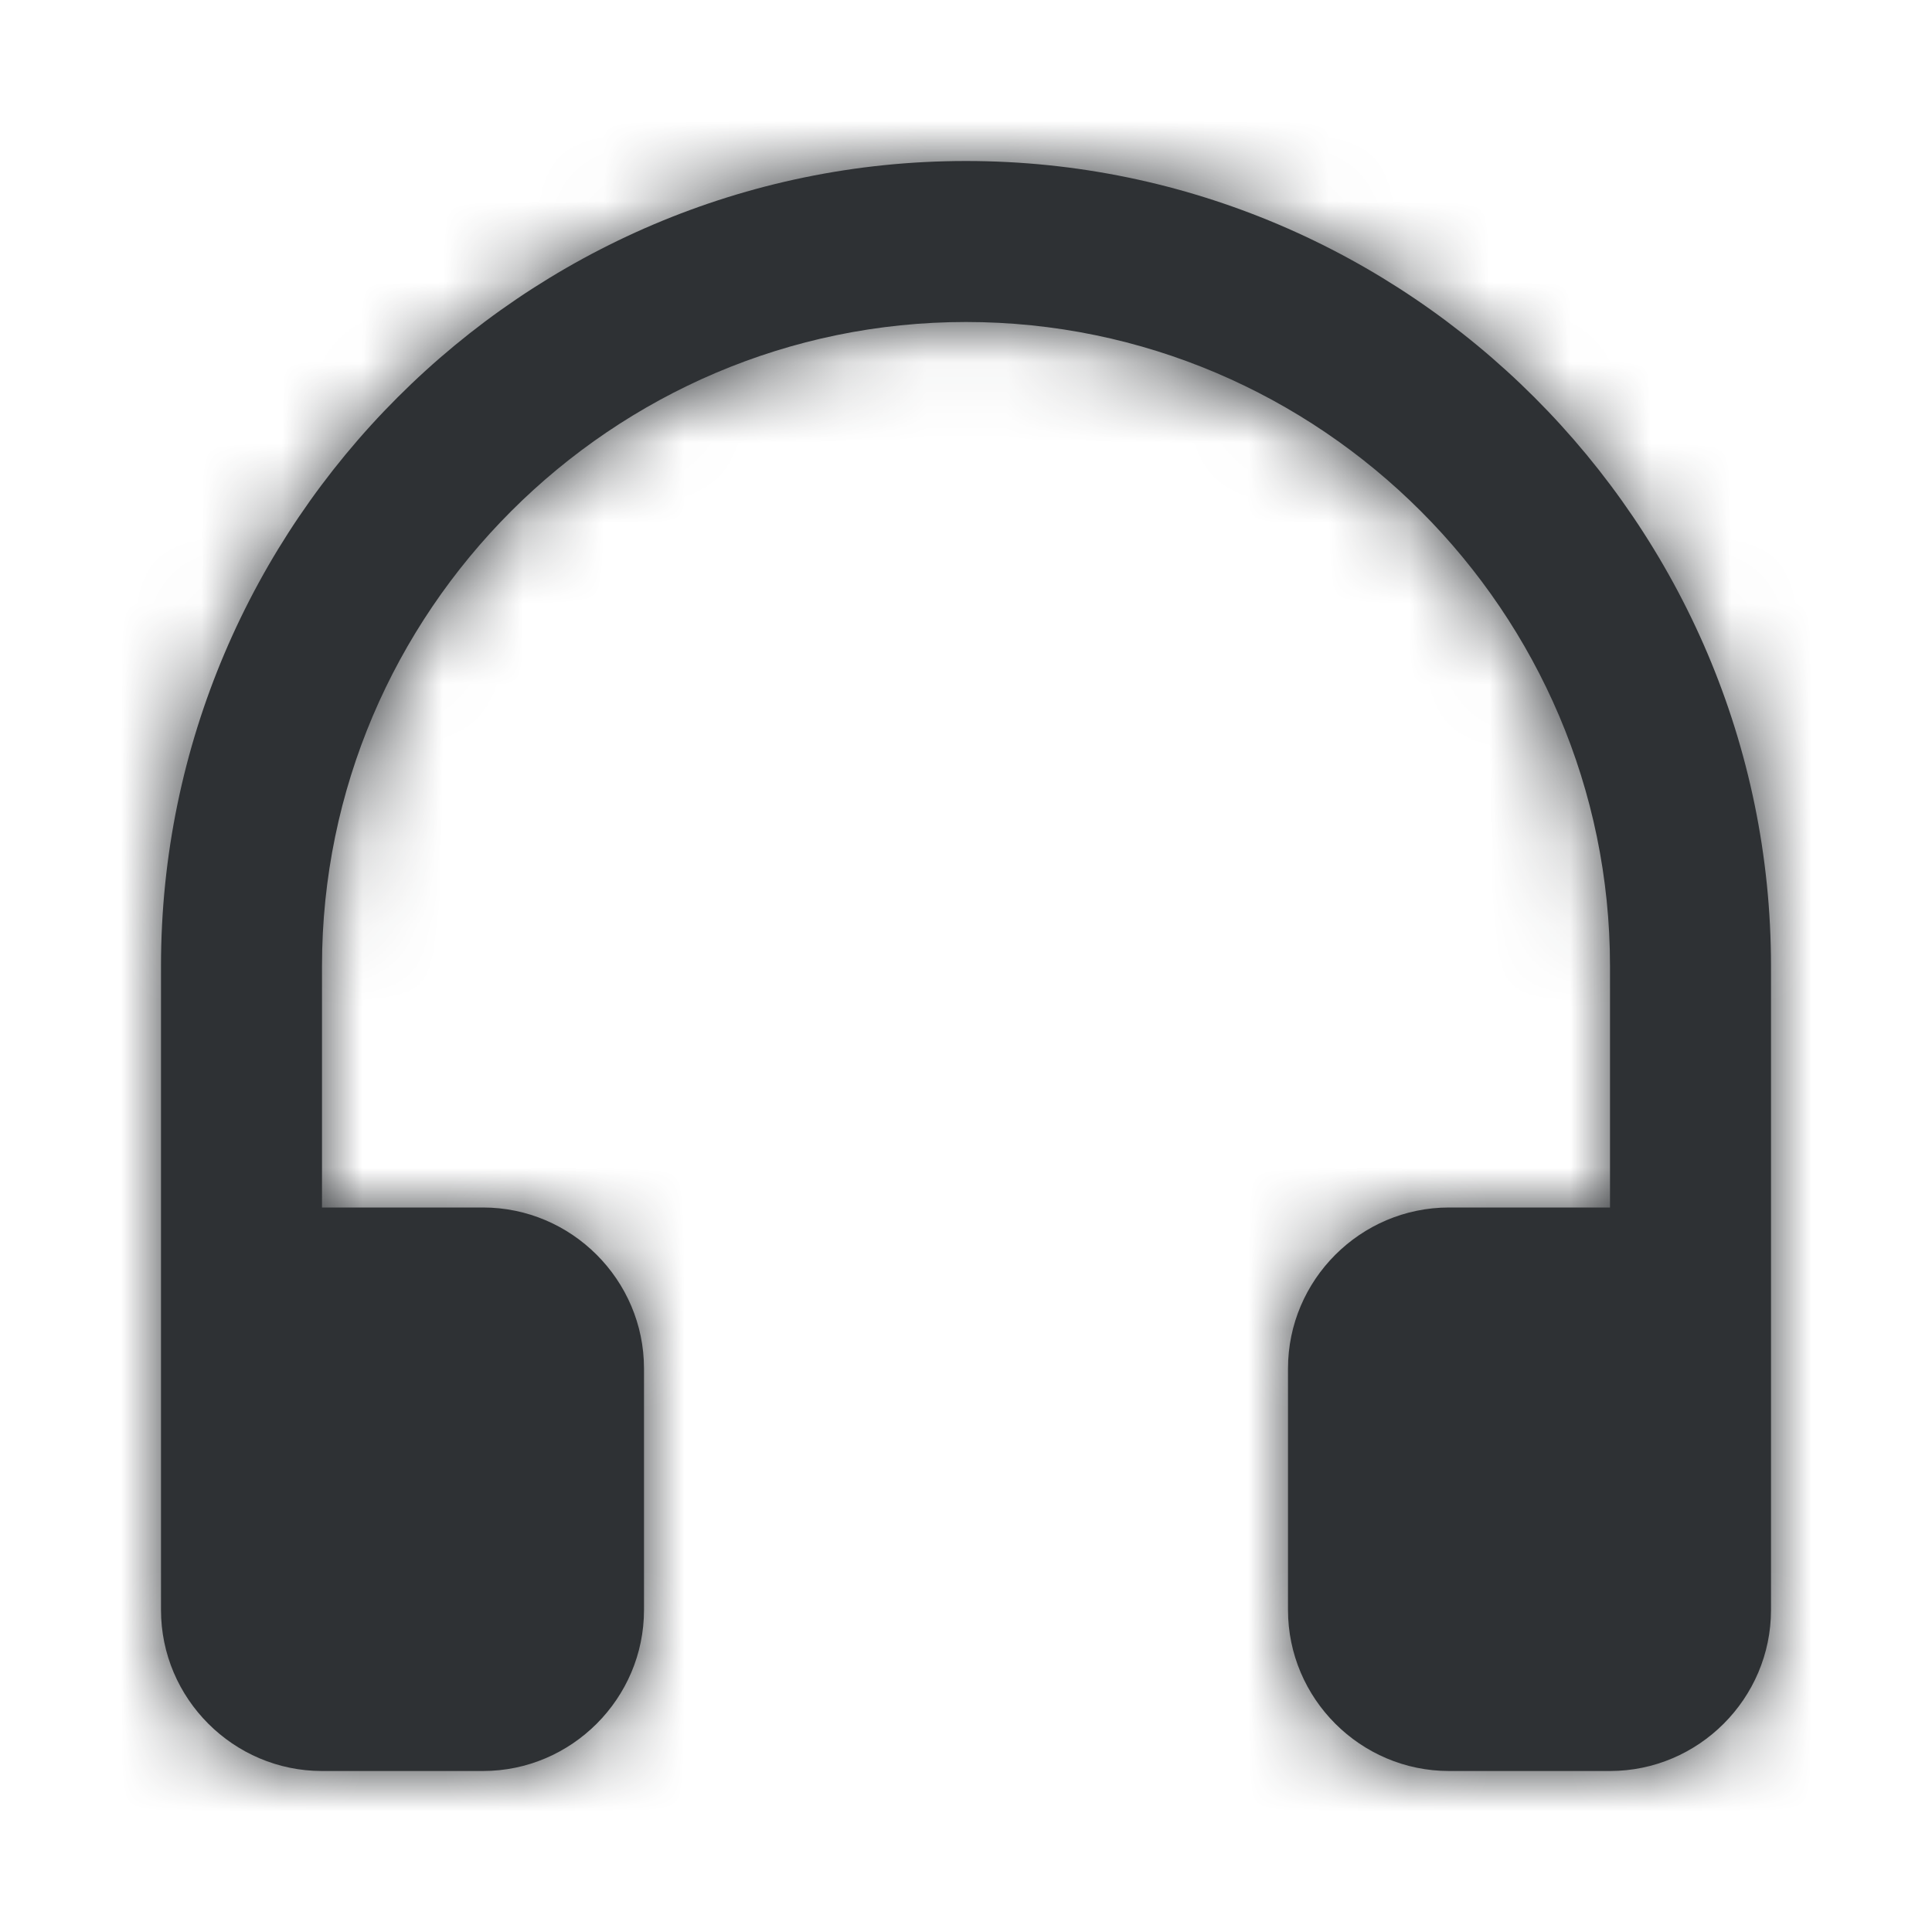 <svg width="24" height="24" xmlns="http://www.w3.org/2000/svg" xmlns:xlink="http://www.w3.org/1999/xlink"><defs><path d="M12 2C6.5 2 2 6.5 2 12v8c0 1.1.9 2 2 2h2c1.1 0 2-.9 2-2v-3c0-1.1-.9-2-2-2H4v-3c0-4.4 3.6-8 8-8s8 3.6 8 8v3h-2c-1.1 0-2 .9-2 2v3c0 1.1.9 2 2 2h2c1.1 0 2-.9 2-2v-8c0-5.5-4.5-10-10-10" id="a"/></defs><g fill="none" fill-rule="evenodd"><path d="M0 0h24v24H0z"/><path d="M0 0h24v24H0z"/><mask id="b" fill="#fff"><use xlink:href="#a"/></mask><use fill="#2E3134" fill-rule="nonzero" xlink:href="#a"/><g mask="url(#b)" fill="#2E3134"><path d="M0 0h24v24H0z"/></g></g></svg>